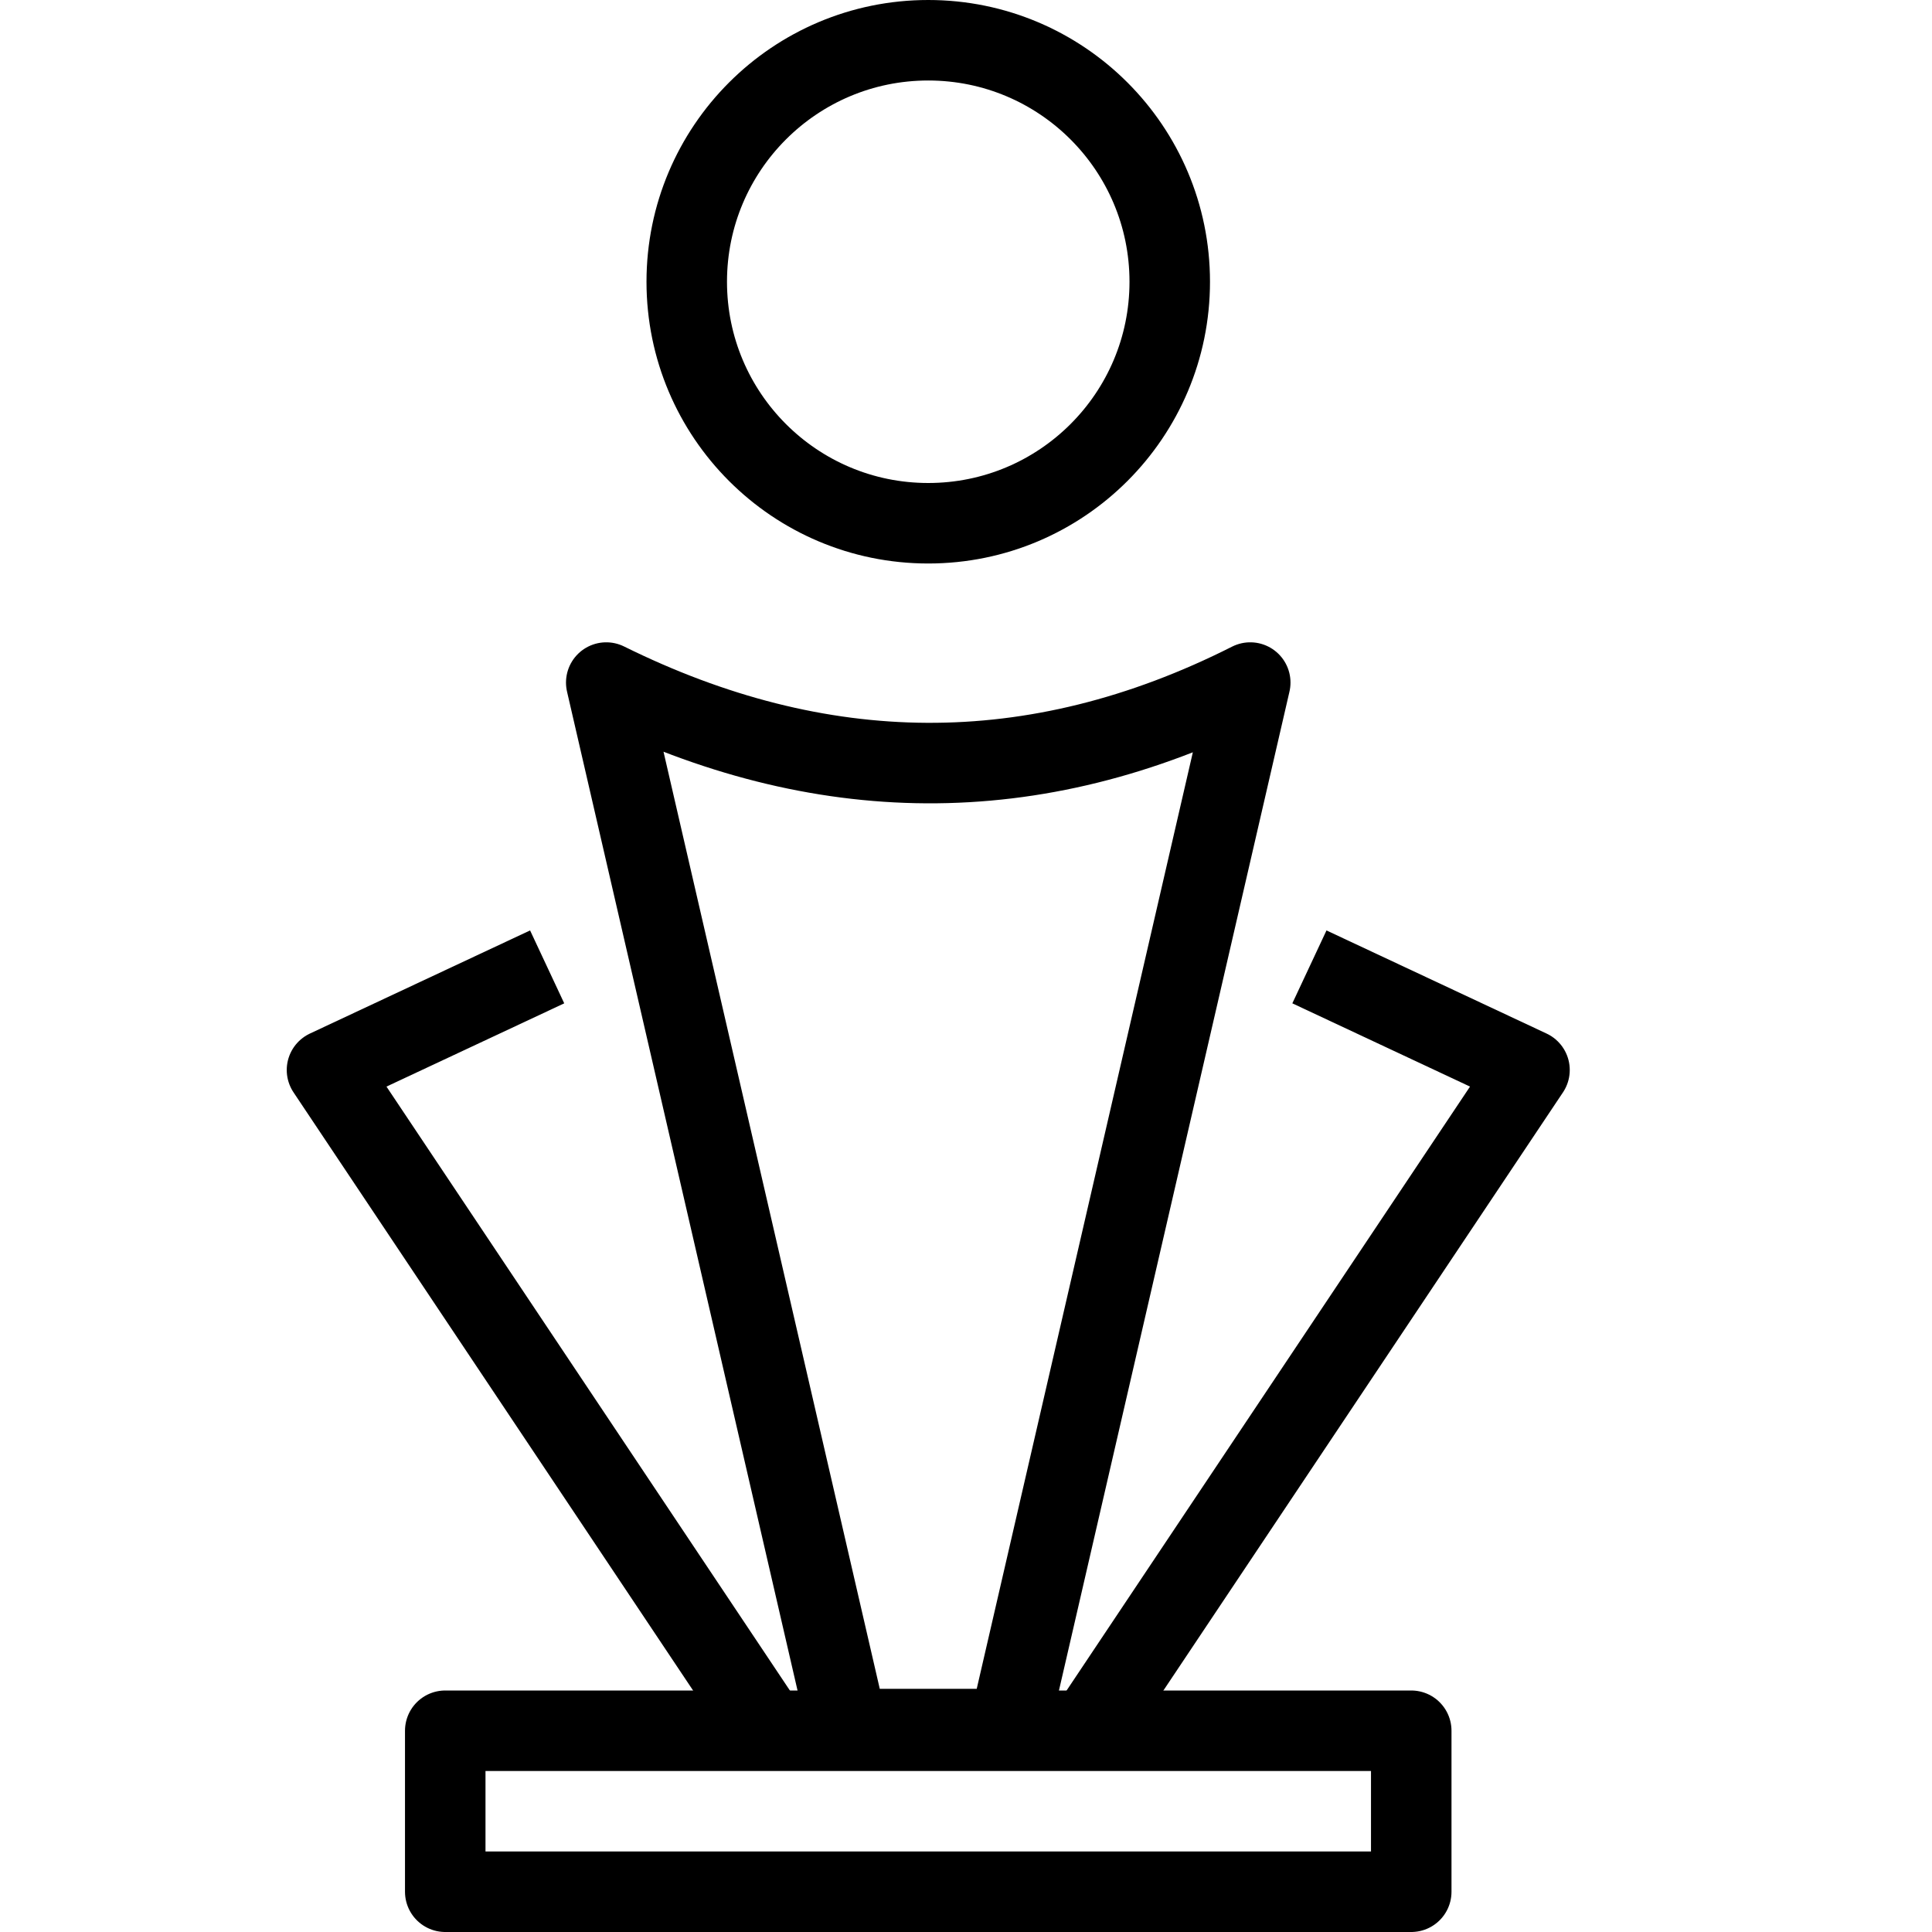 <?xml version="1.0" encoding="utf-8"?>
<!-- Generator: Adobe Illustrator 16.0.3, SVG Export Plug-In . SVG Version: 6.00 Build 0)  -->
<!DOCTYPE svg PUBLIC "-//W3C//DTD SVG 1.1//EN" "http://www.w3.org/Graphics/SVG/1.1/DTD/svg11.dtd">
<svg version="1.1" xmlns="http://www.w3.org/2000/svg" xmlns:xlink="http://www.w3.org/1999/xlink" x="0px" y="0px" width="24px"
	 height="24px" viewBox="0 0 24 24" enable-background="new 0 0 24 24" xml:space="preserve">
<g id="Outline_Icons_1_">
	<g id="Outline_Icons">
		<g>
			<rect x="5.531" y="21.5" fill="none" stroke="#000000" stroke-linejoin="round" stroke-miterlimit="10" width="12" height="2"/>
			<path fill="none" stroke="#000000" stroke-linejoin="round" stroke-miterlimit="10" d="M15.531,8.479
				c-2.694,1.361-5.36,1.306-8,0l3,13h2L15.531,8.479z"/>
			<circle fill="none" stroke="#000000" stroke-linejoin="round" stroke-miterlimit="10" cx="11.531" cy="3.5" r="3"/>
			<polyline fill="none" stroke="#000000" stroke-linejoin="round" stroke-miterlimit="10" points="16.266,12.011 19,13.292 
				13.531,21.479 			"/>
			<polyline fill="none" stroke="#000000" stroke-linejoin="round" stroke-miterlimit="10" points="6.797,12.011 4.062,13.292 
				9.531,21.479 			"/>
		</g>
	</g>
	<g id="New_icons_1_">
	</g>
</g>
<g id="Invisible_Shape">
	<rect fill="none" width="24" height="24"/>
</g>
</svg>
